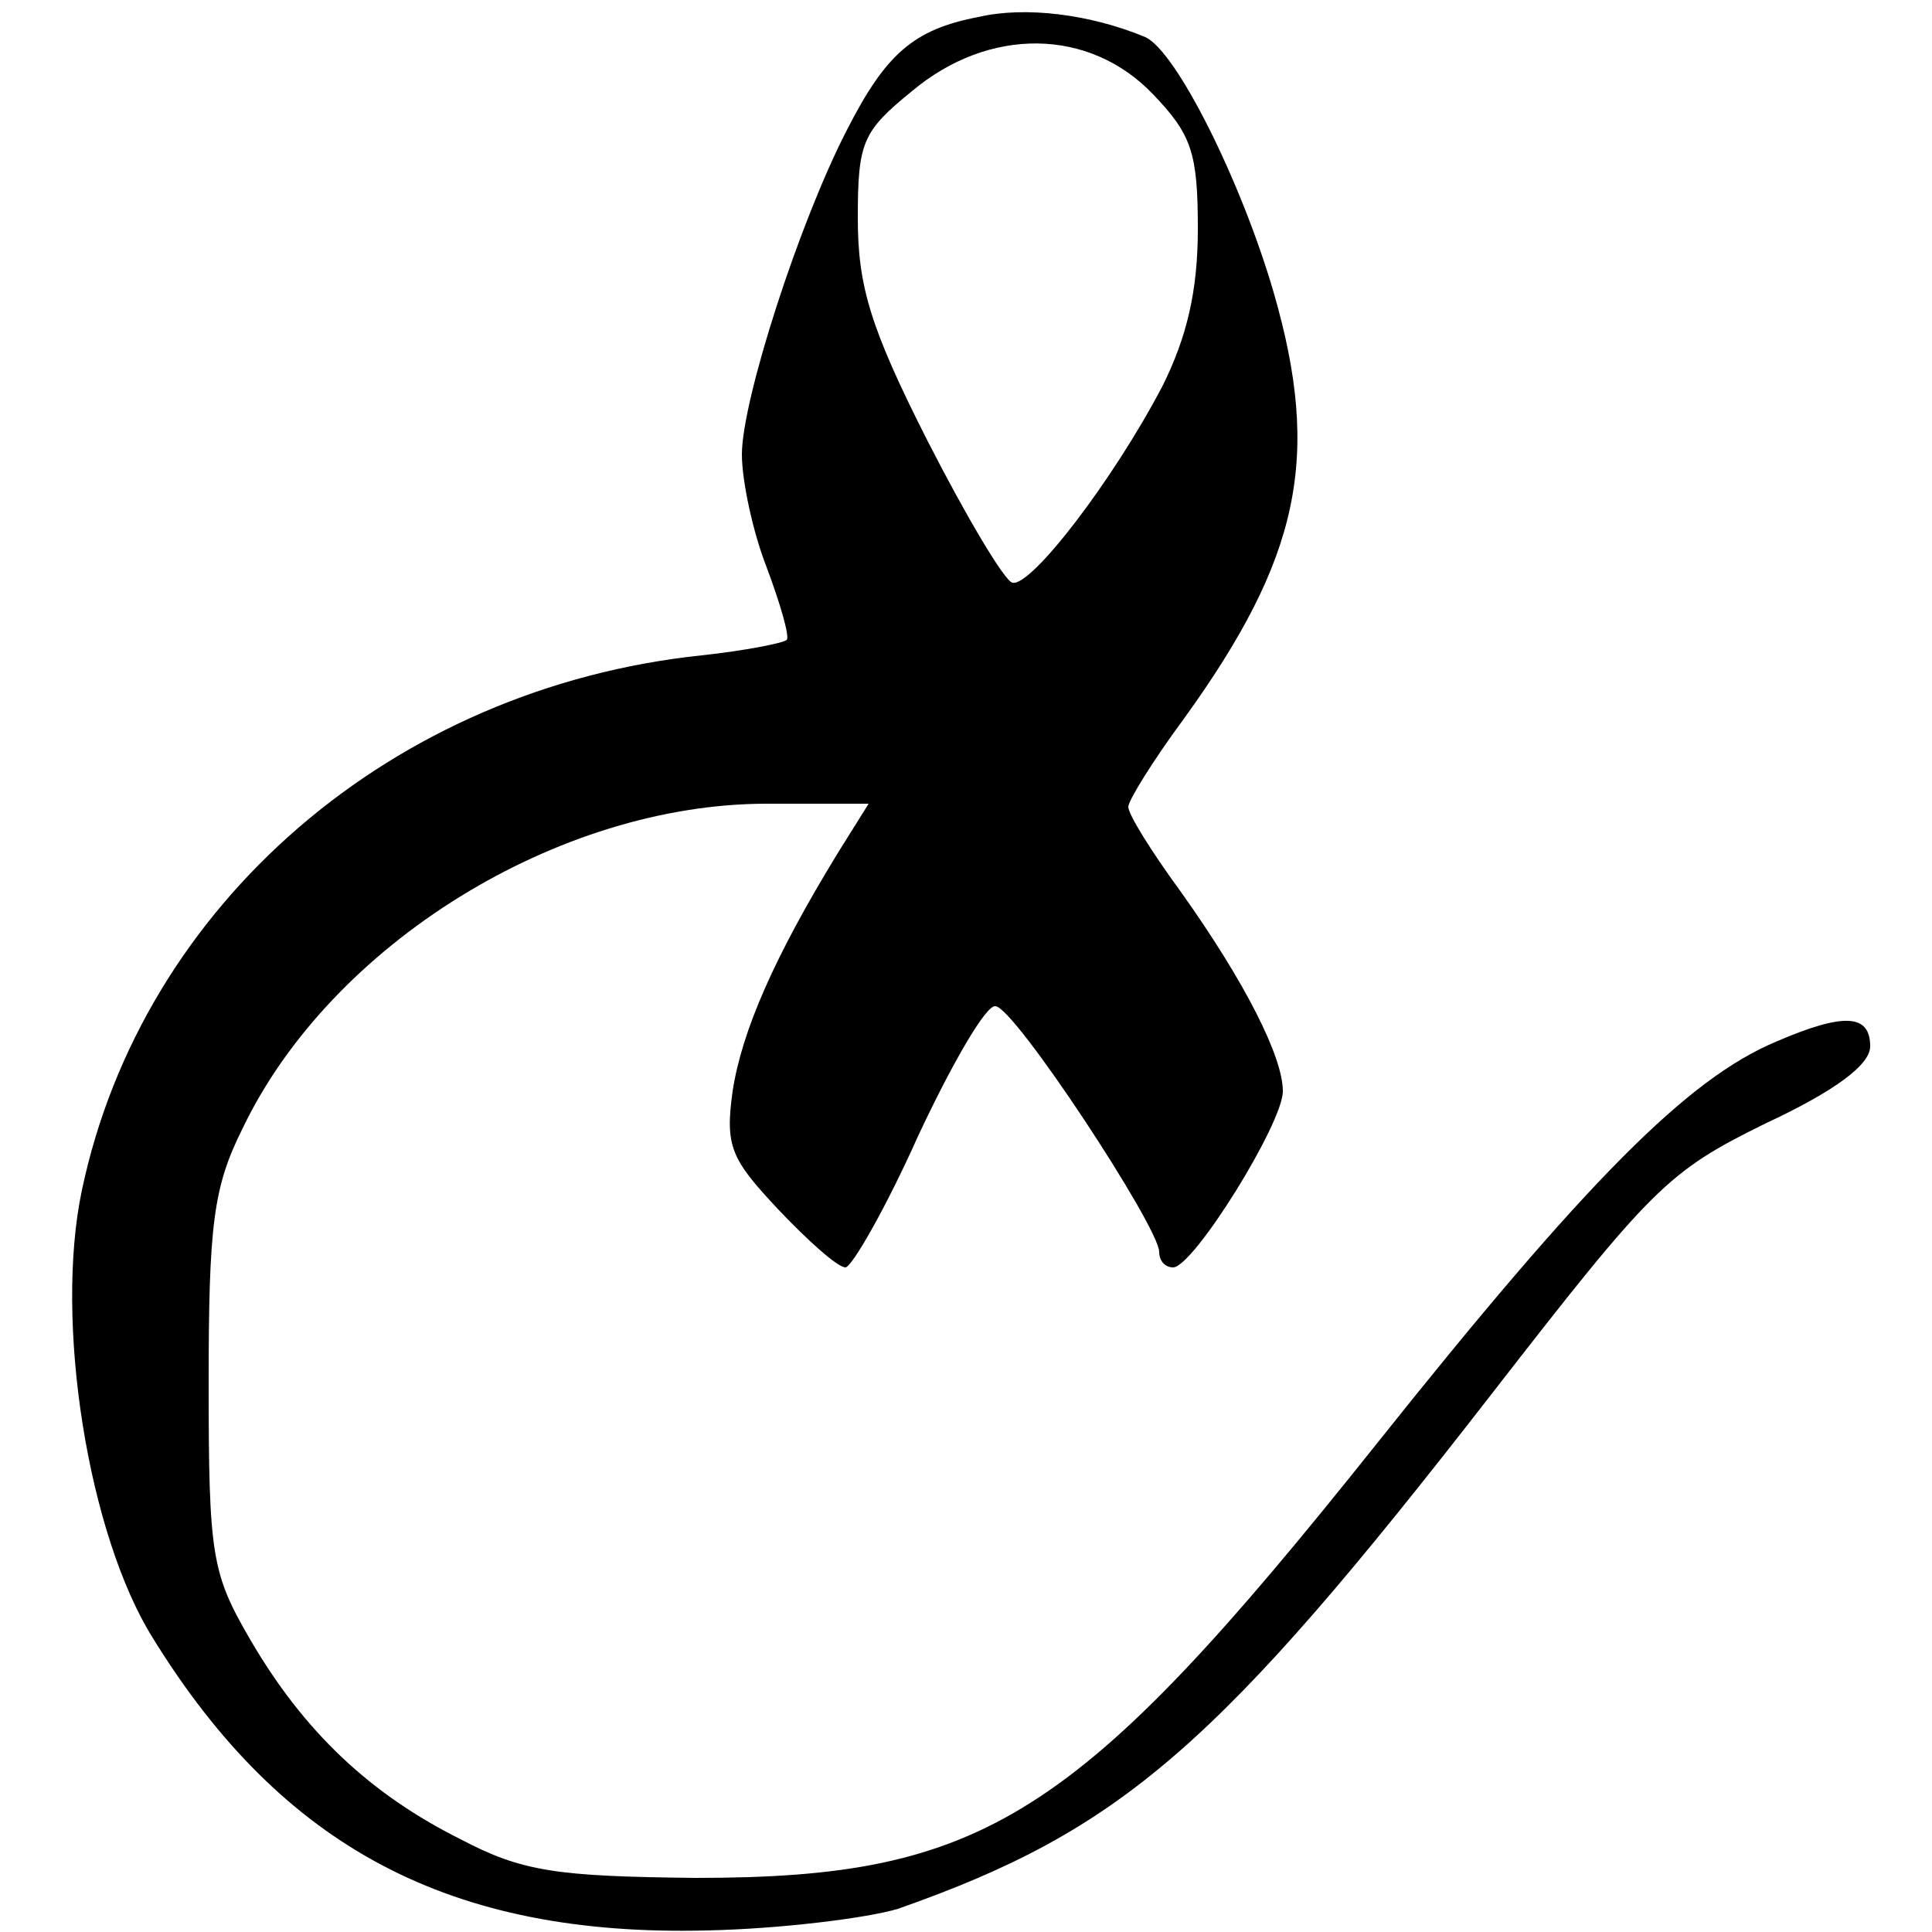 <?xml version="1.0" standalone="no"?>
<!DOCTYPE svg PUBLIC "-//W3C//DTD SVG 20010904//EN"
 "http://www.w3.org/TR/2001/REC-SVG-20010904/DTD/svg10.dtd">
<svg version="1.0" xmlns="http://www.w3.org/2000/svg"
 width="125pt" height="125pt" viewBox="0 0 125 125"
 preserveAspectRatio="xMidYMid meet">
<g transform="translate(0,125) scale(0.1,-0.1)"
fill="#000000" stroke="none">
<path d="M633 1239 c-42 -8 -60 -24 -85 -73 -31 -60 -68 -175 -68 -210 0 -17
7 -50 16 -73 9 -24 15 -45 13 -47 -2 -2 -27 -7 -55 -10 -200 -21 -362 -161
-401 -346 -18 -85 4 -223 46 -290 84 -136 193 -193 358 -189 48 1 104 8 124
14 145 51 207 105 384 333 104 134 114 144 177 175 45 21 68 38 68 50 0 21
-17 22 -61 3 -57 -24 -122 -89 -259 -261 -193 -242 -253 -280 -440 -280 -90 1
-112 4 -152 25 -58 29 -101 69 -136 129 -25 43 -27 54 -27 166 0 103 3 127 22
165 57 119 204 210 339 210 l66 0 -20 -32 c-41 -67 -62 -115 -68 -154 -5 -36
-1 -44 30 -77 19 -20 38 -37 43 -37 4 0 26 38 47 85 22 47 44 85 50 84 12 0
106 -143 106 -159 0 -6 4 -10 9 -10 13 0 71 93 71 114 0 22 -24 70 -66 129
-19 26 -34 50 -34 55 0 4 16 30 36 57 75 104 89 169 58 276 -21 72 -63 156
-83 165 -36 15 -78 20 -108 13z m113 -50 c25 -26 29 -38 29 -87 0 -40 -7 -70
-23 -102 -32 -61 -85 -130 -97 -127 -5 1 -30 43 -55 92 -37 73 -45 100 -45
144 0 49 3 56 35 82 50 42 115 41 156 -2z"/>
</g>
</svg>
